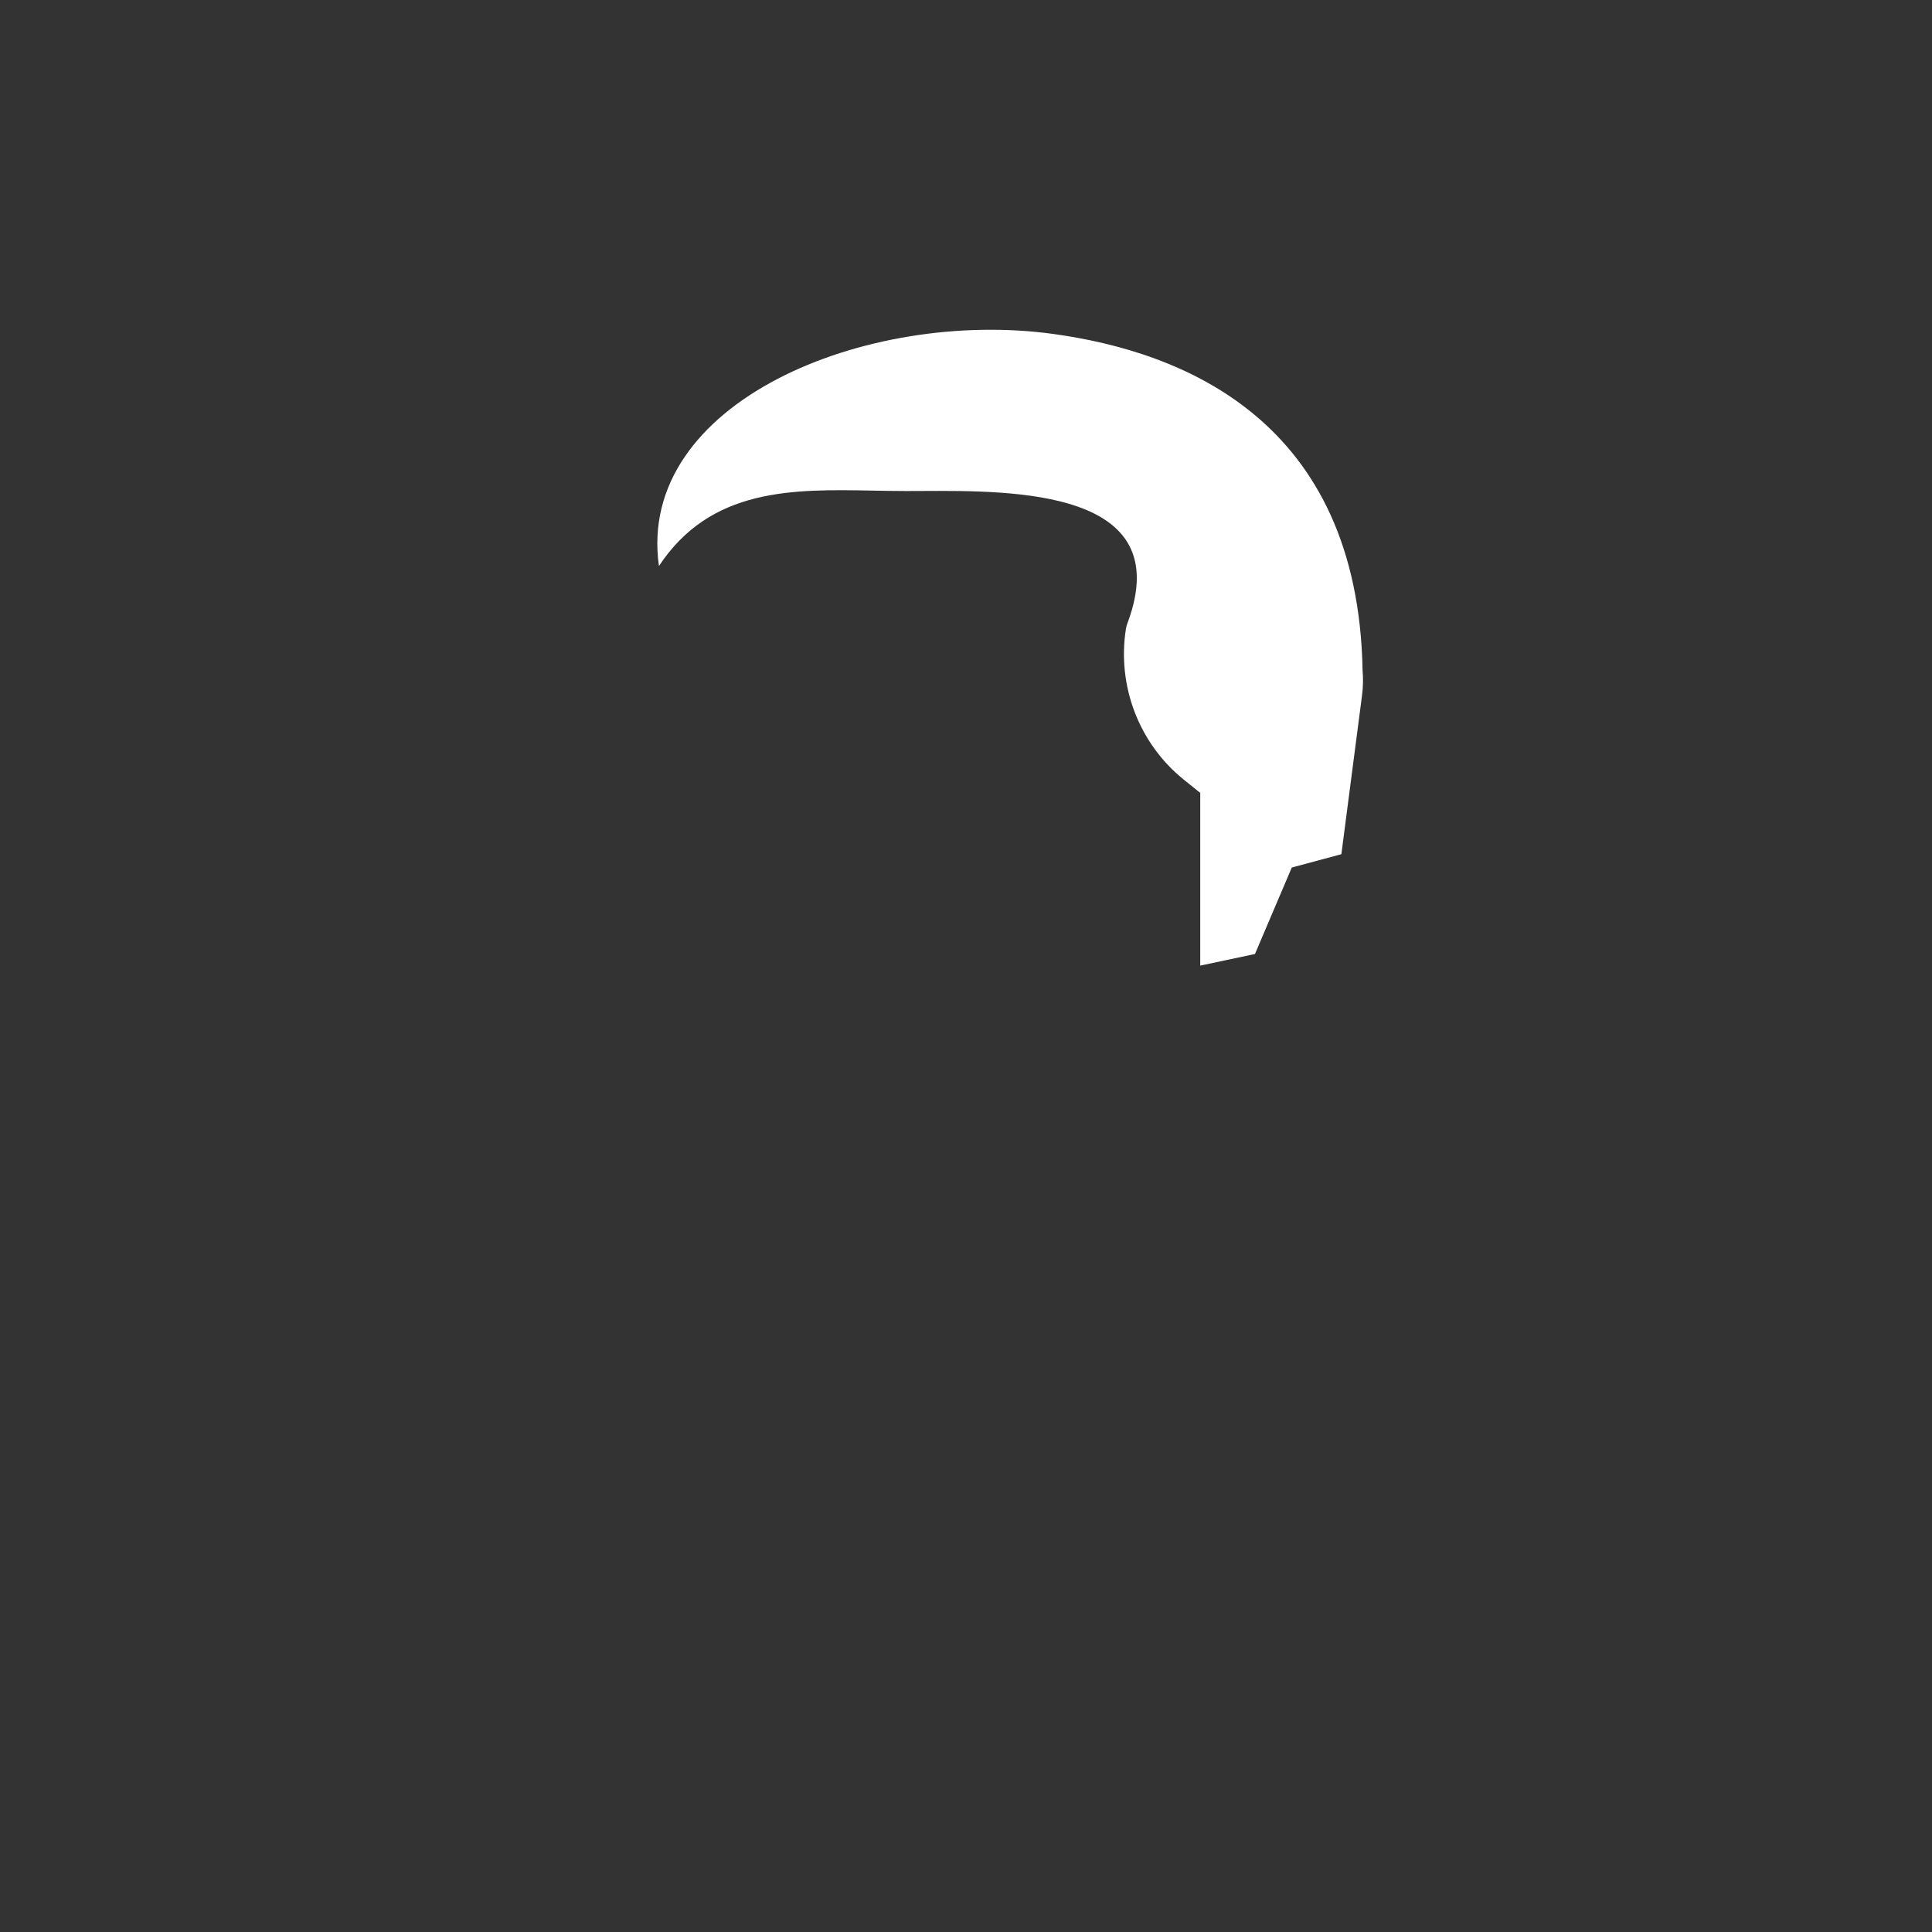 <svg width="2048" height="2048" viewBox="0 0 2048 2048" fill="none" xmlns="http://www.w3.org/2000/svg">
<rect x="0" y="0" width="2048" height="2048" fill="#333333" stroke="none"/>
<path fill-rule="evenodd" clip-rule="evenodd" d="M1444.4 710.826C1439.54 444.59 1252.7 372.718 1116.5 354.001C918.499 326.792 674.006 426.504 698.501 600.005C753.493 516.854 840.615 518.48 925.806 520.07C937.435 520.287 949.029 520.504 960.5 520.504C965.637 520.504 971.063 520.476 976.724 520.448C1075.95 519.945 1247.23 519.077 1195.57 659.487C1194.61 661.732 1193.92 664.105 1193.54 666.558C1184 726.698 1207.24 788.065 1254.65 826.273L1272.31 840.504V1023.59L1330.31 1011.28L1369.33 919.629L1421.91 905.481L1443.79 737.277C1444.97 728.212 1445.14 719.369 1444.4 710.826Z" fill="white"/>
</svg>
